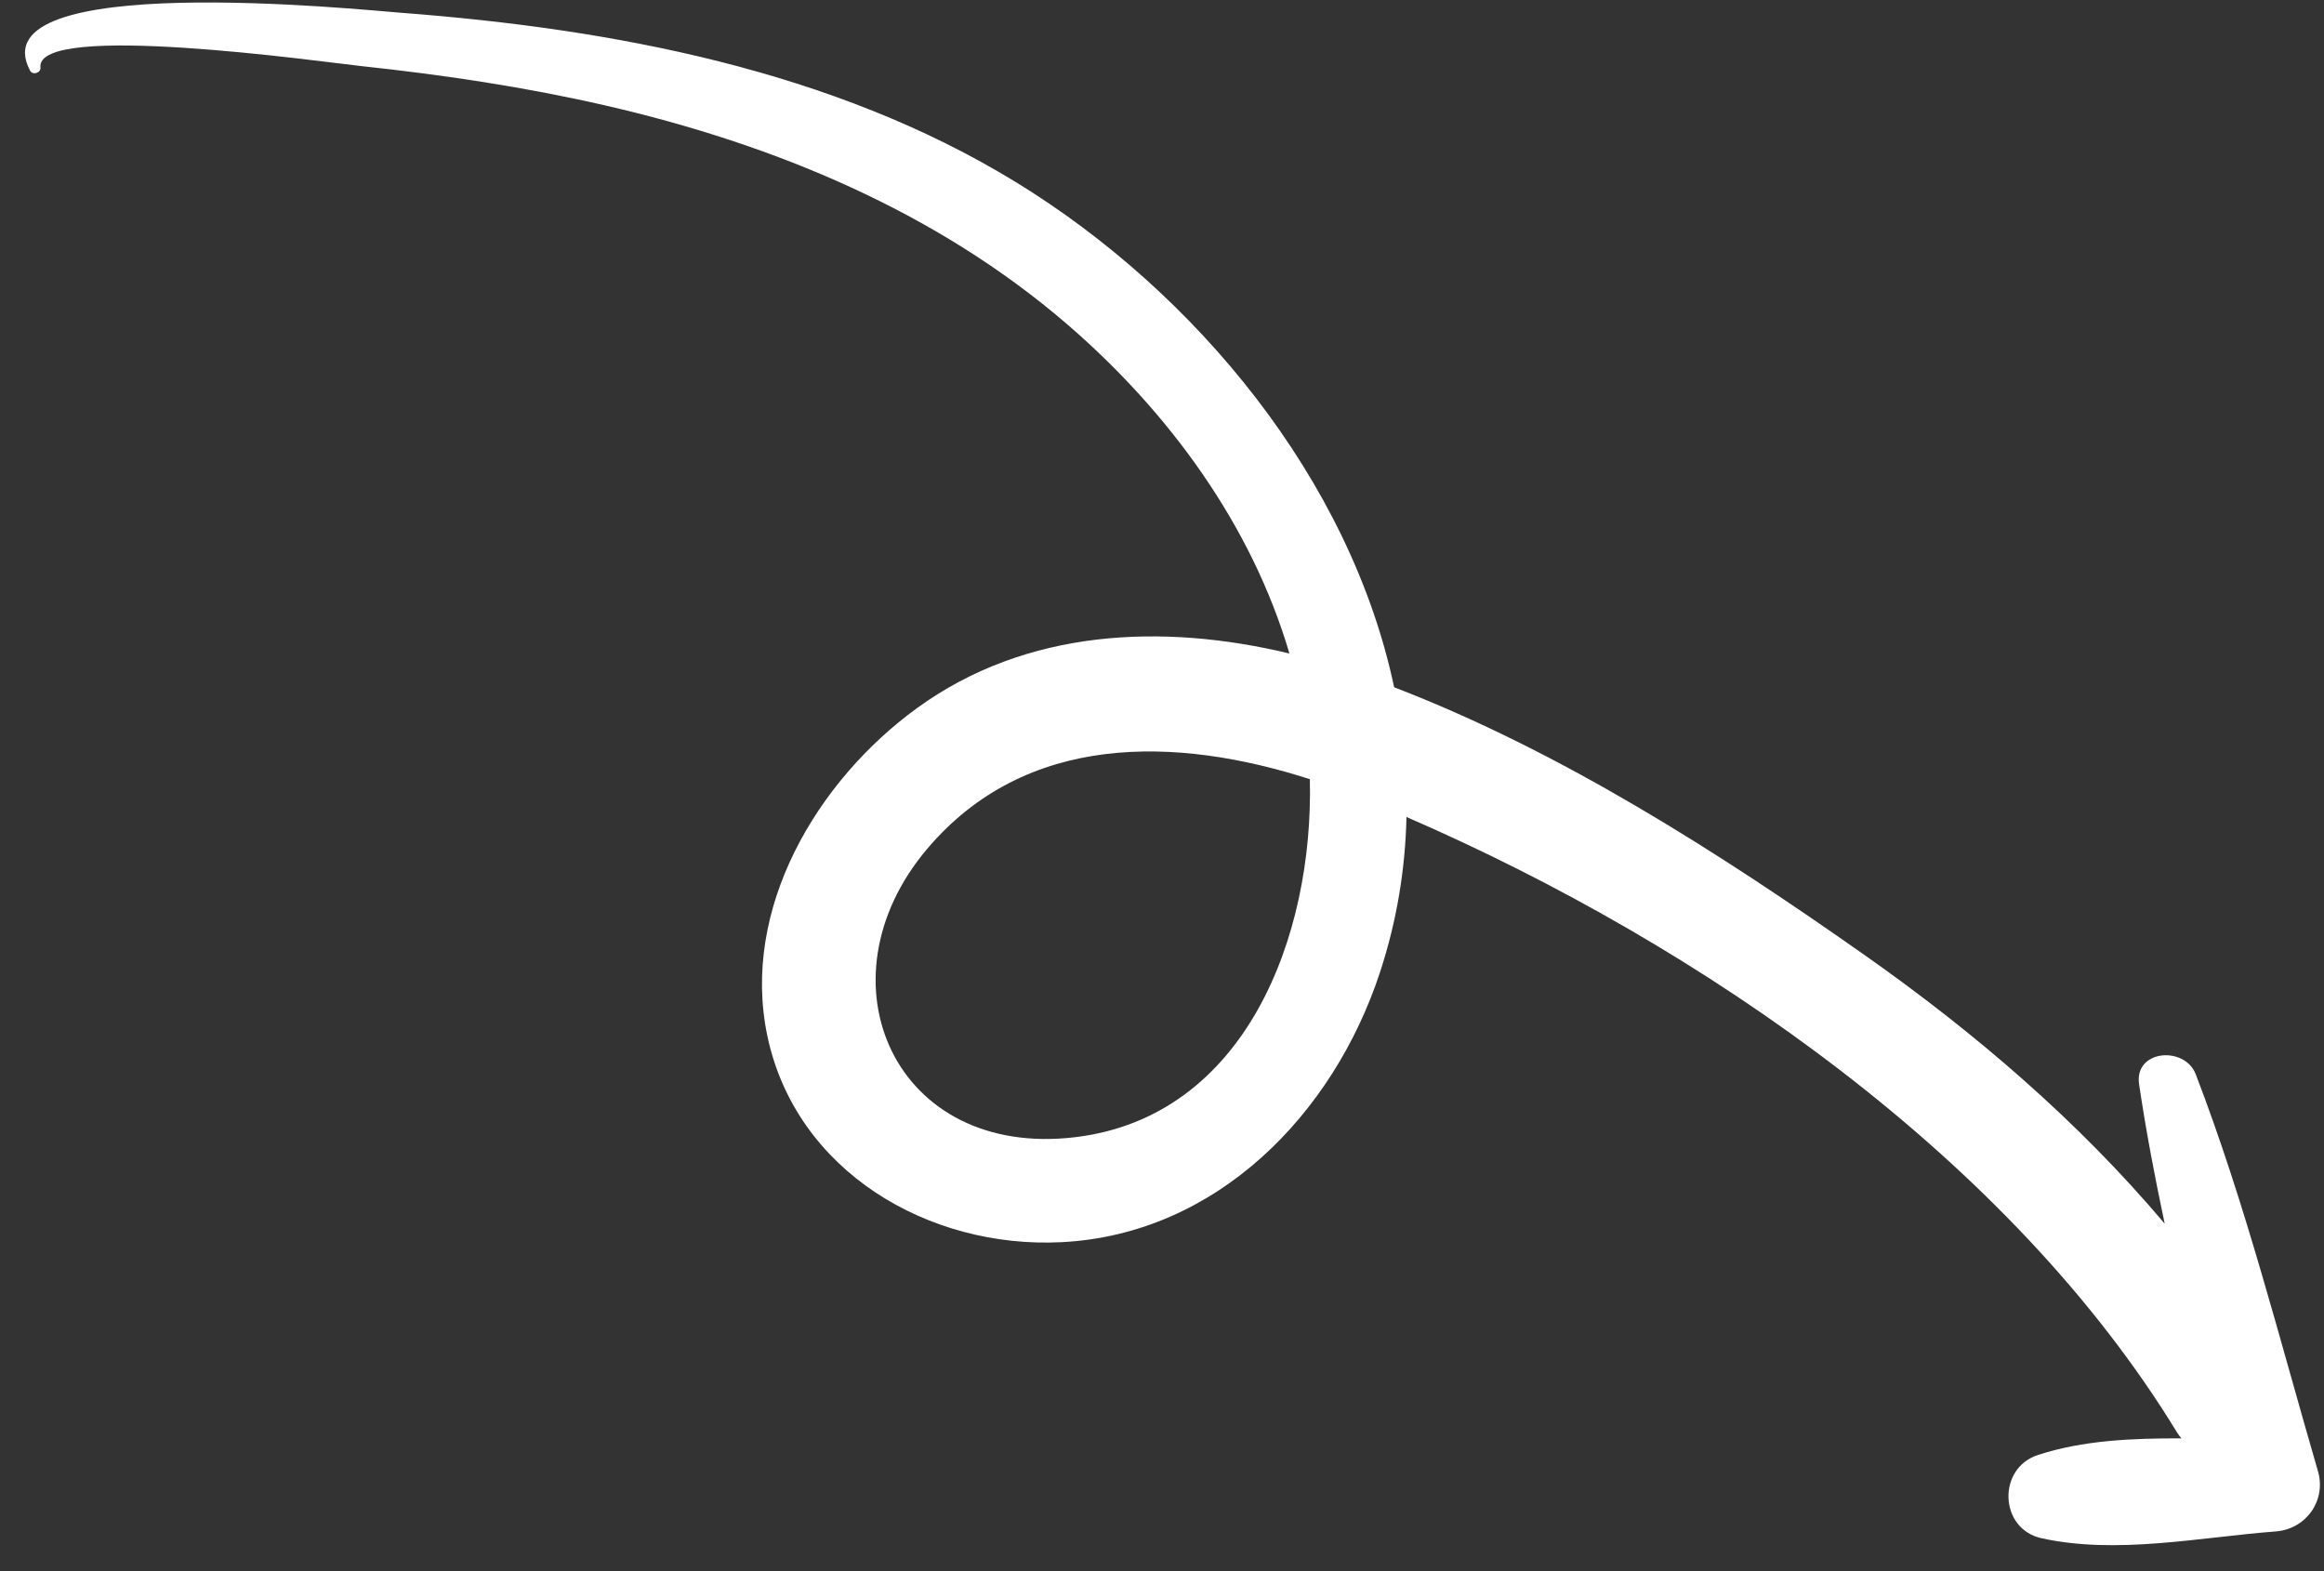 <svg width="71" height="48" viewBox="0 0 71 48" fill="none" xmlns="http://www.w3.org/2000/svg">
<rect x="0" y="0" width="71" height="48" fill="#333333" stroke="none"/>
<path fill-rule="evenodd" clip-rule="evenodd" d="M32.859 34.741C27.331 35.412 24.917 29.968 28.32 25.941C31.343 22.365 35.926 22.489 40.017 23.805C40.135 28.602 38.059 34.11 32.859 34.741ZM0.919 2.159C0.999 2.309 1.254 2.228 1.236 2.06C1.082 0.644 9.852 1.892 11.037 2.019C13.544 2.287 16.044 2.658 18.502 3.224C23.63 4.404 28.602 6.454 32.618 9.92C35.702 12.583 38.235 16.03 39.393 19.965C35.516 19.035 31.358 19.208 28.02 21.63C24.959 23.852 22.63 27.766 23.442 31.643C24.31 35.783 28.37 38.155 32.429 37.95C37.172 37.711 40.737 34.039 42.16 29.704C42.68 28.121 42.934 26.531 42.969 24.96C52.002 28.878 61.42 35.401 66.525 43.787C66.561 43.846 66.604 43.892 66.643 43.944C65.142 43.939 63.633 44.002 62.256 44.453C61.014 44.859 61.074 46.709 62.368 46.994C64.664 47.502 67.198 46.965 69.528 46.787C70.448 46.718 71.077 45.844 70.816 44.949C69.635 40.892 68.598 36.766 67.082 32.821C66.745 31.943 65.194 32.07 65.351 33.125C65.562 34.553 65.834 35.971 66.133 37.384C63.492 34.257 60.367 31.574 56.979 29.188C52.548 26.07 47.698 22.959 42.592 20.997C41.249 14.643 36.537 8.935 31.037 5.565C25.445 2.139 18.71 0.882 12.262 0.391C11.017 0.297 -0.714 -0.919 0.919 2.159Z" fill="white"></path>
</svg>
